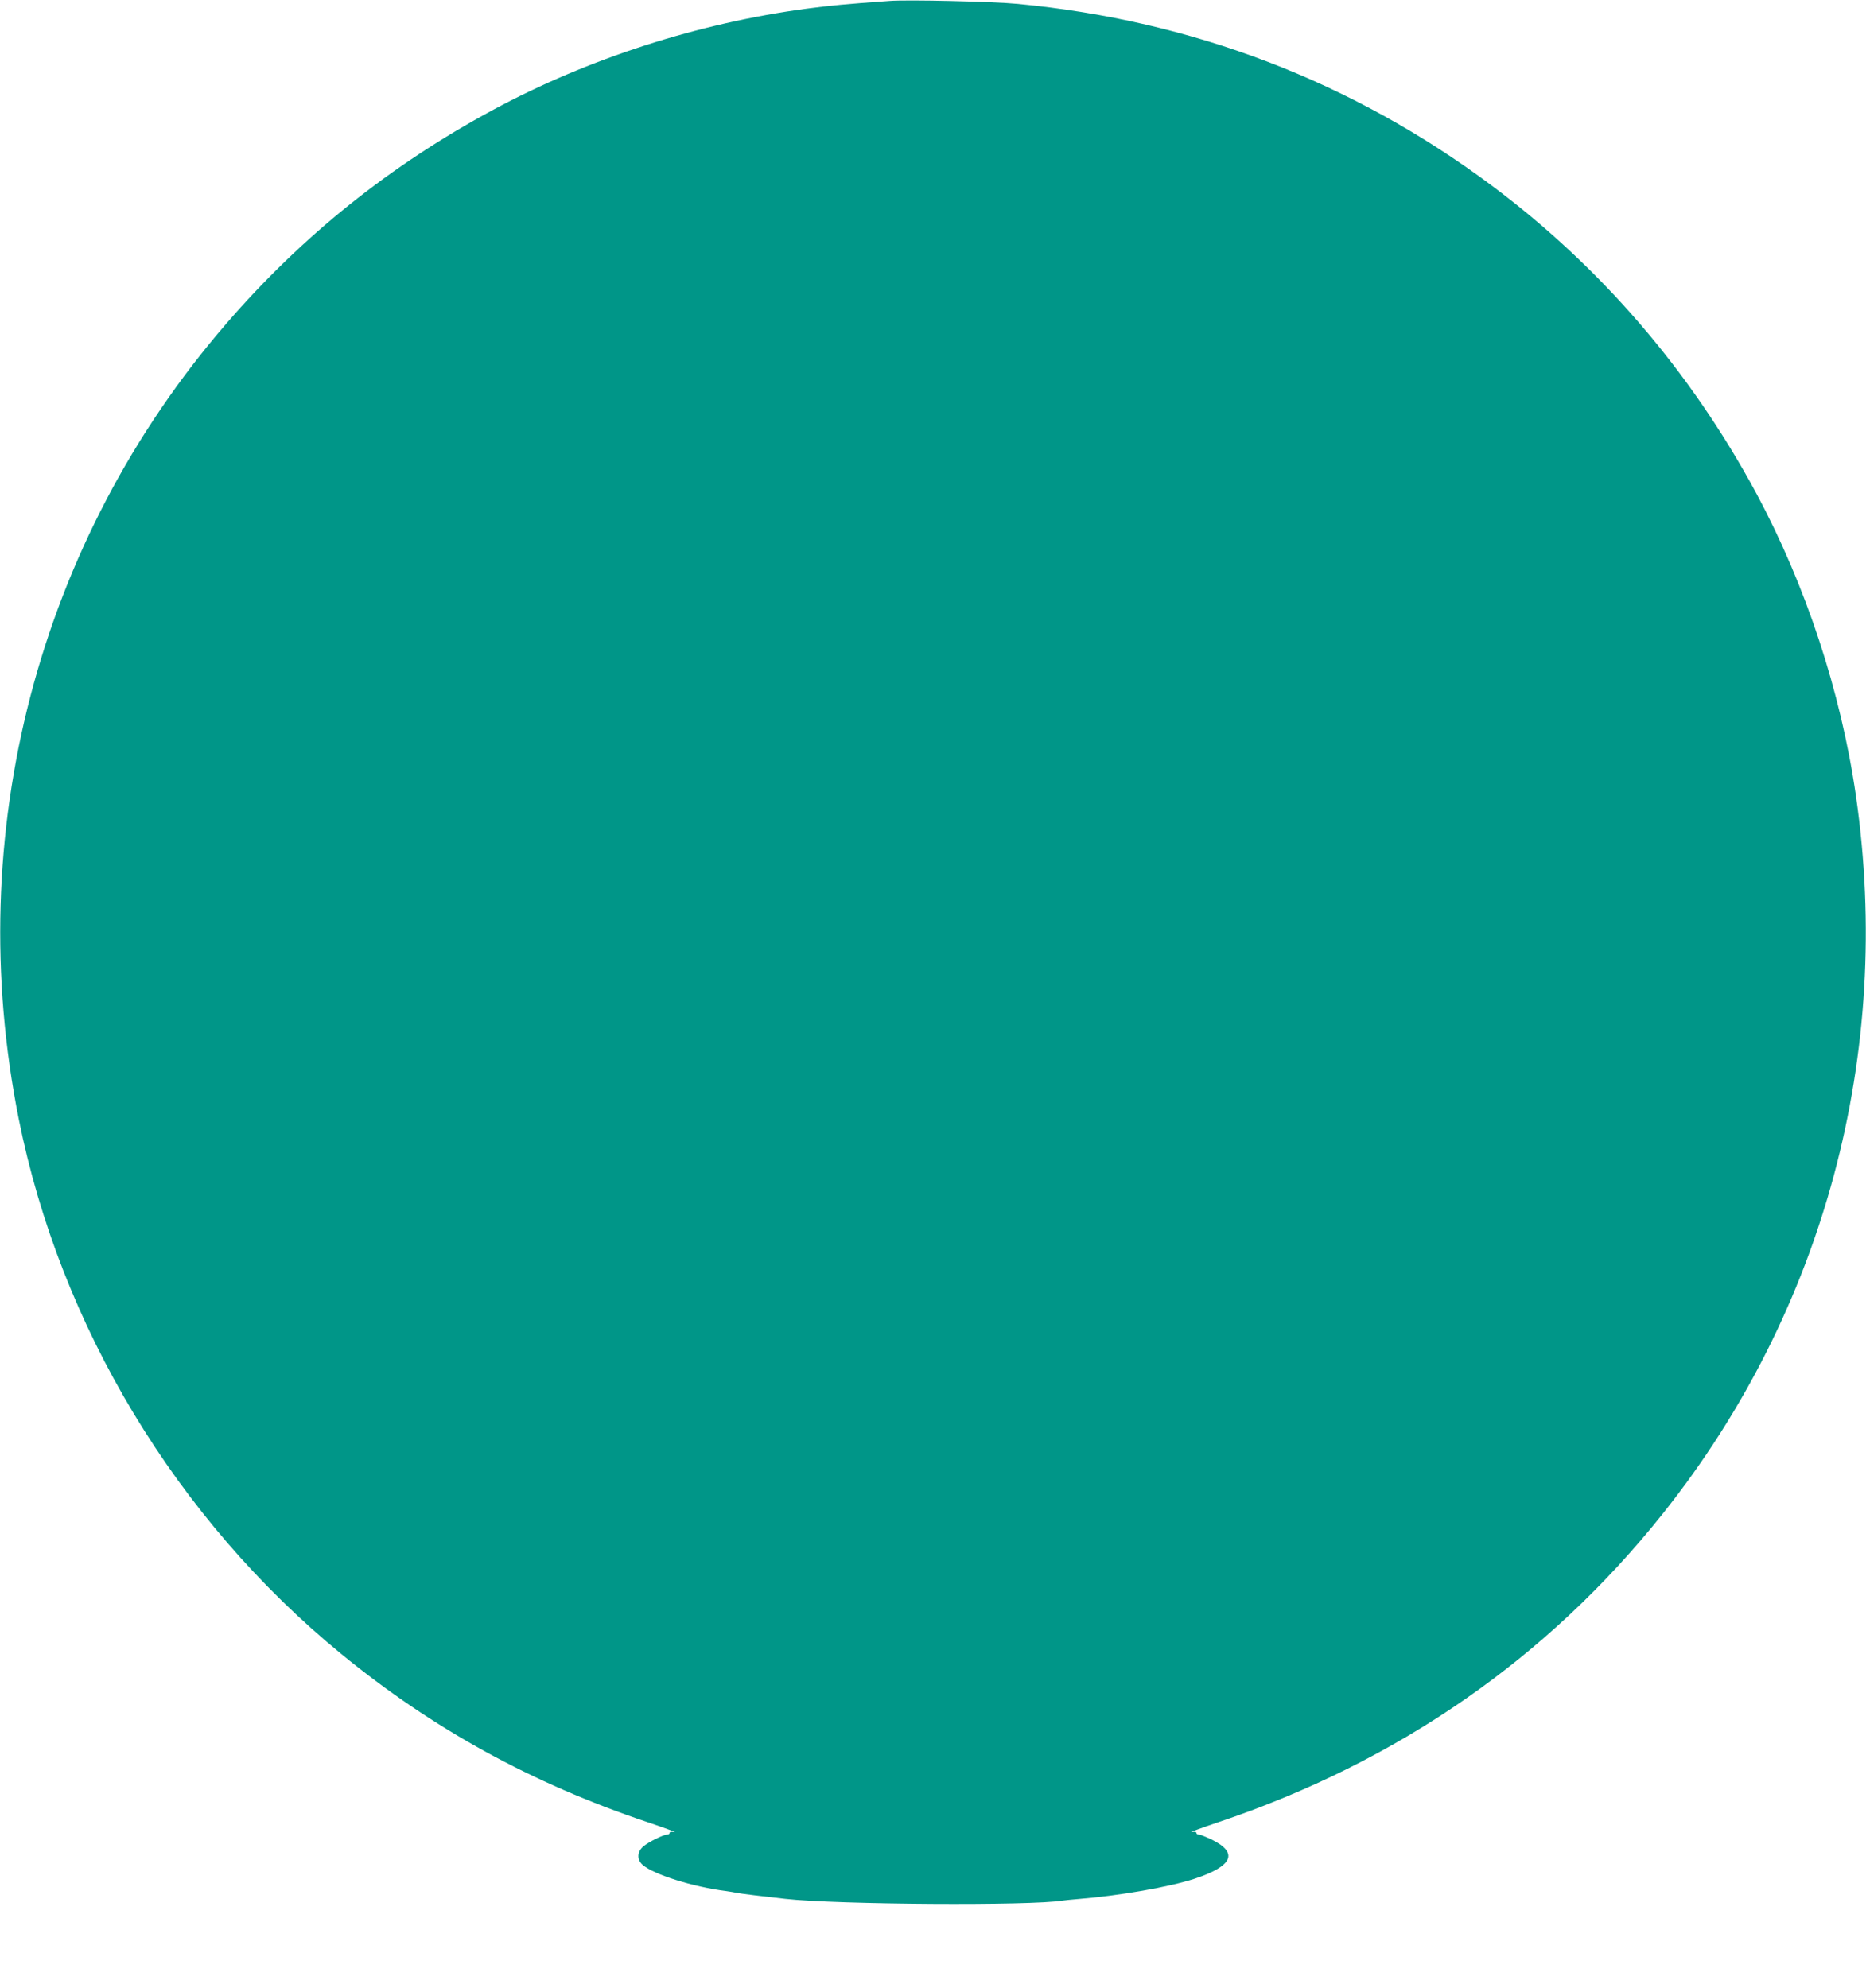 <?xml version="1.0" standalone="no"?>
<!DOCTYPE svg PUBLIC "-//W3C//DTD SVG 20010904//EN"
 "http://www.w3.org/TR/2001/REC-SVG-20010904/DTD/svg10.dtd">
<svg version="1.0" xmlns="http://www.w3.org/2000/svg"
 width="1201pt" height="1280pt" viewBox="0 0 1201 1280"
 preserveAspectRatio="xMidYMid meet">
<g transform="translate(0,1280) scale(0.1,-0.1)"
fill="#009688" stroke="none">
<path d="M5725 12794 c-291 -21 -375 -29 -535 -50 -695 -93 -1401 -320 -2014
-650 -664 -358 -1230 -811 -1719 -1377 -1213 -1403 -1704 -3284 -1336 -5122
267 -1333 1015 -2574 2075 -3442 588 -482 1226 -833 1974 -1084 113 -38 190
-67 172 -63 -20 3 -32 2 -32 -5 0 -6 -7 -11 -15 -11 -24 0 -121 -48 -154 -76
-41 -35 -43 -86 -4 -120 73 -62 323 -141 538 -168 28 -4 57 -9 65 -11 14 -4
186 -25 315 -39 334 -37 1582 -45 1785 -11 14 2 59 7 100 10 271 22 583 77
747 130 249 82 286 168 109 254 -36 17 -72 31 -80 31 -9 0 -16 5 -16 11 0 7
-12 8 -32 5 -18 -4 59 25 172 63 1163 391 2129 1063 2868 1994 1033 1301 1477
2956 1237 4615 -97 670 -323 1354 -641 1946 -424 787 -1001 1458 -1705 1983
-896 668 -1922 1061 -3049 1168 -153 15 -709 28 -825 19z"/>
</g>
</svg>
